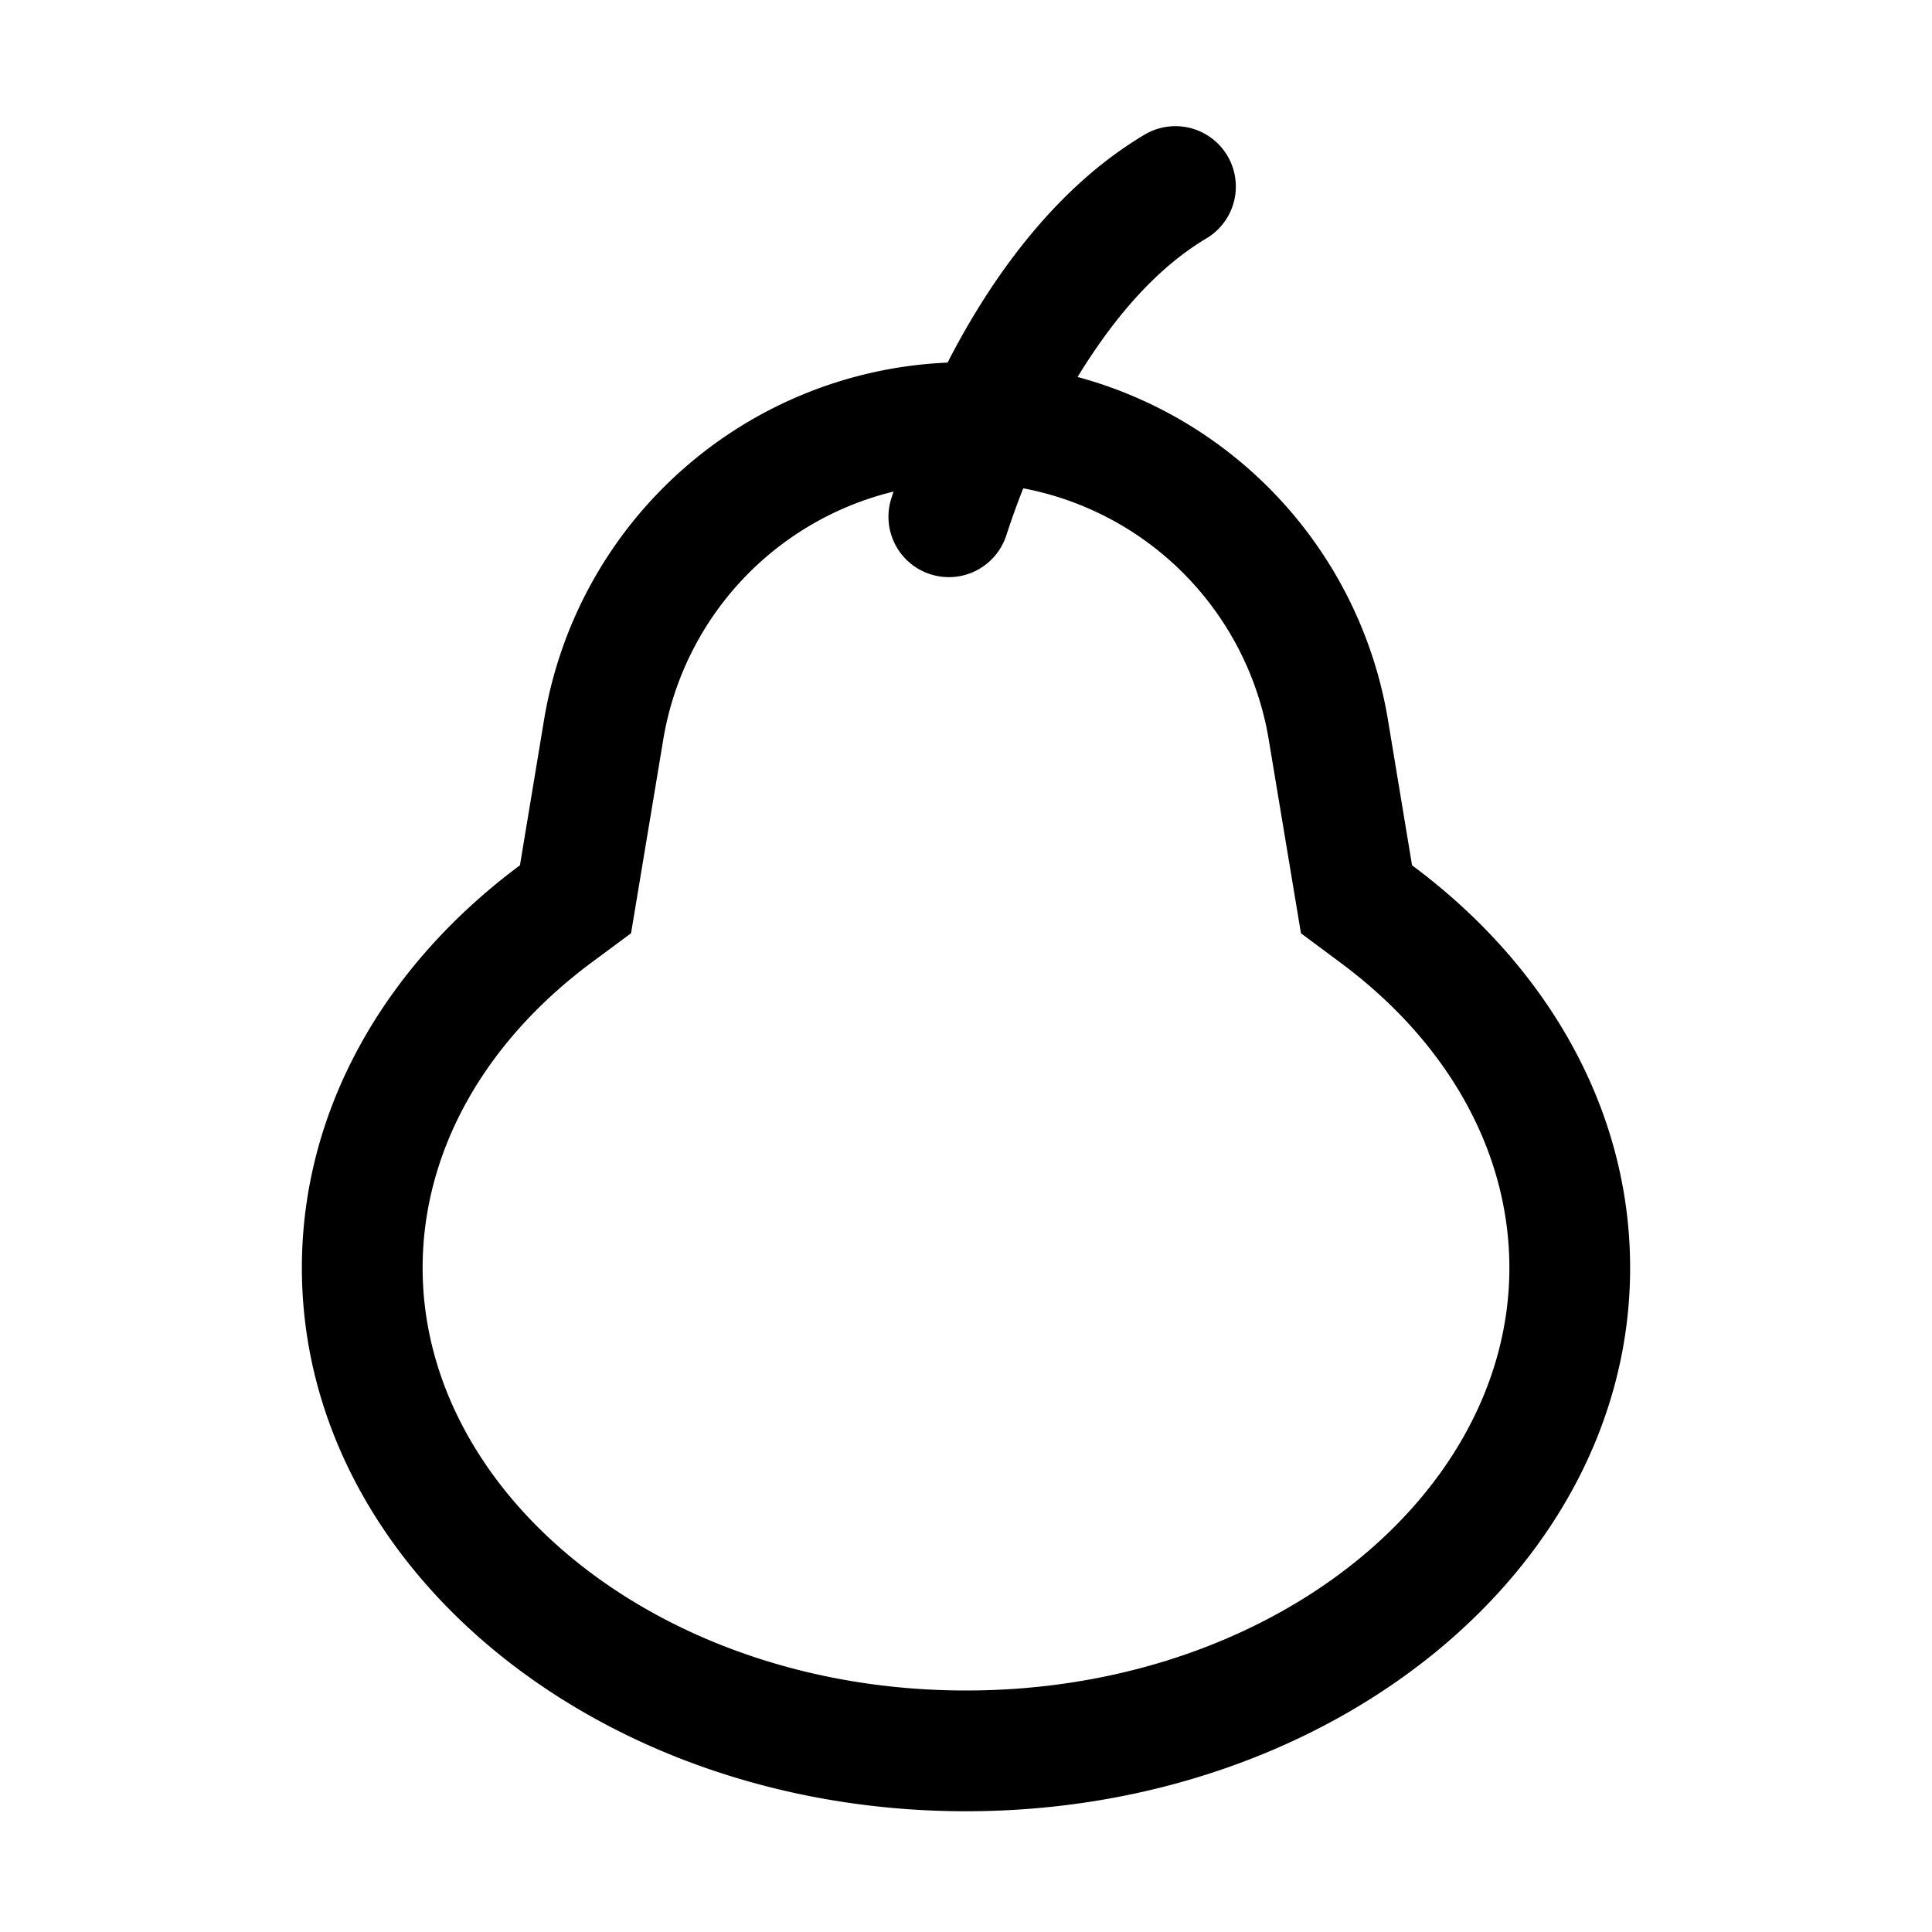<?xml version="1.0" encoding="utf-8"?>
<svg width="800px" height="800px" viewBox="0 0 1024 1024" class="icon" xmlns="http://www.w3.org/2000/svg"><path fill="#000000" d="M542.336 258.816a443.255 443.255 0 00-9.024 25.088 32 32 0 11-60.8-20.032l1.088-3.328a162.688 162.688 0 00-122.048 131.392l-17.088 102.72-20.736 15.36C256.192 552.704 224 610.88 224 672c0 120.576 126.4 224 288 224s288-103.424 288-224c0-61.12-32.192-119.296-89.728-161.92l-20.736-15.424-17.088-102.72a162.688 162.688 0 00-130.112-133.12zm-40.128-66.56c7.936-15.552 16.576-30.08 25.92-43.776 23.296-33.92 49.408-59.776 78.528-77.12a32 32 0 1132.704 55.04c-20.544 12.224-40.064 31.552-58.432 58.304a316.608 316.608 0 00-9.792 15.104 226.688 226.688 0 01164.48 181.568l12.8 77.248C819.456 511.36 864 587.392 864 672c0 159.04-157.568 288-352 288S160 831.04 160 672c0-84.608 44.608-160.64 115.584-213.376l12.8-77.248a226.624 226.624 0 01213.76-189.184z"/></svg>